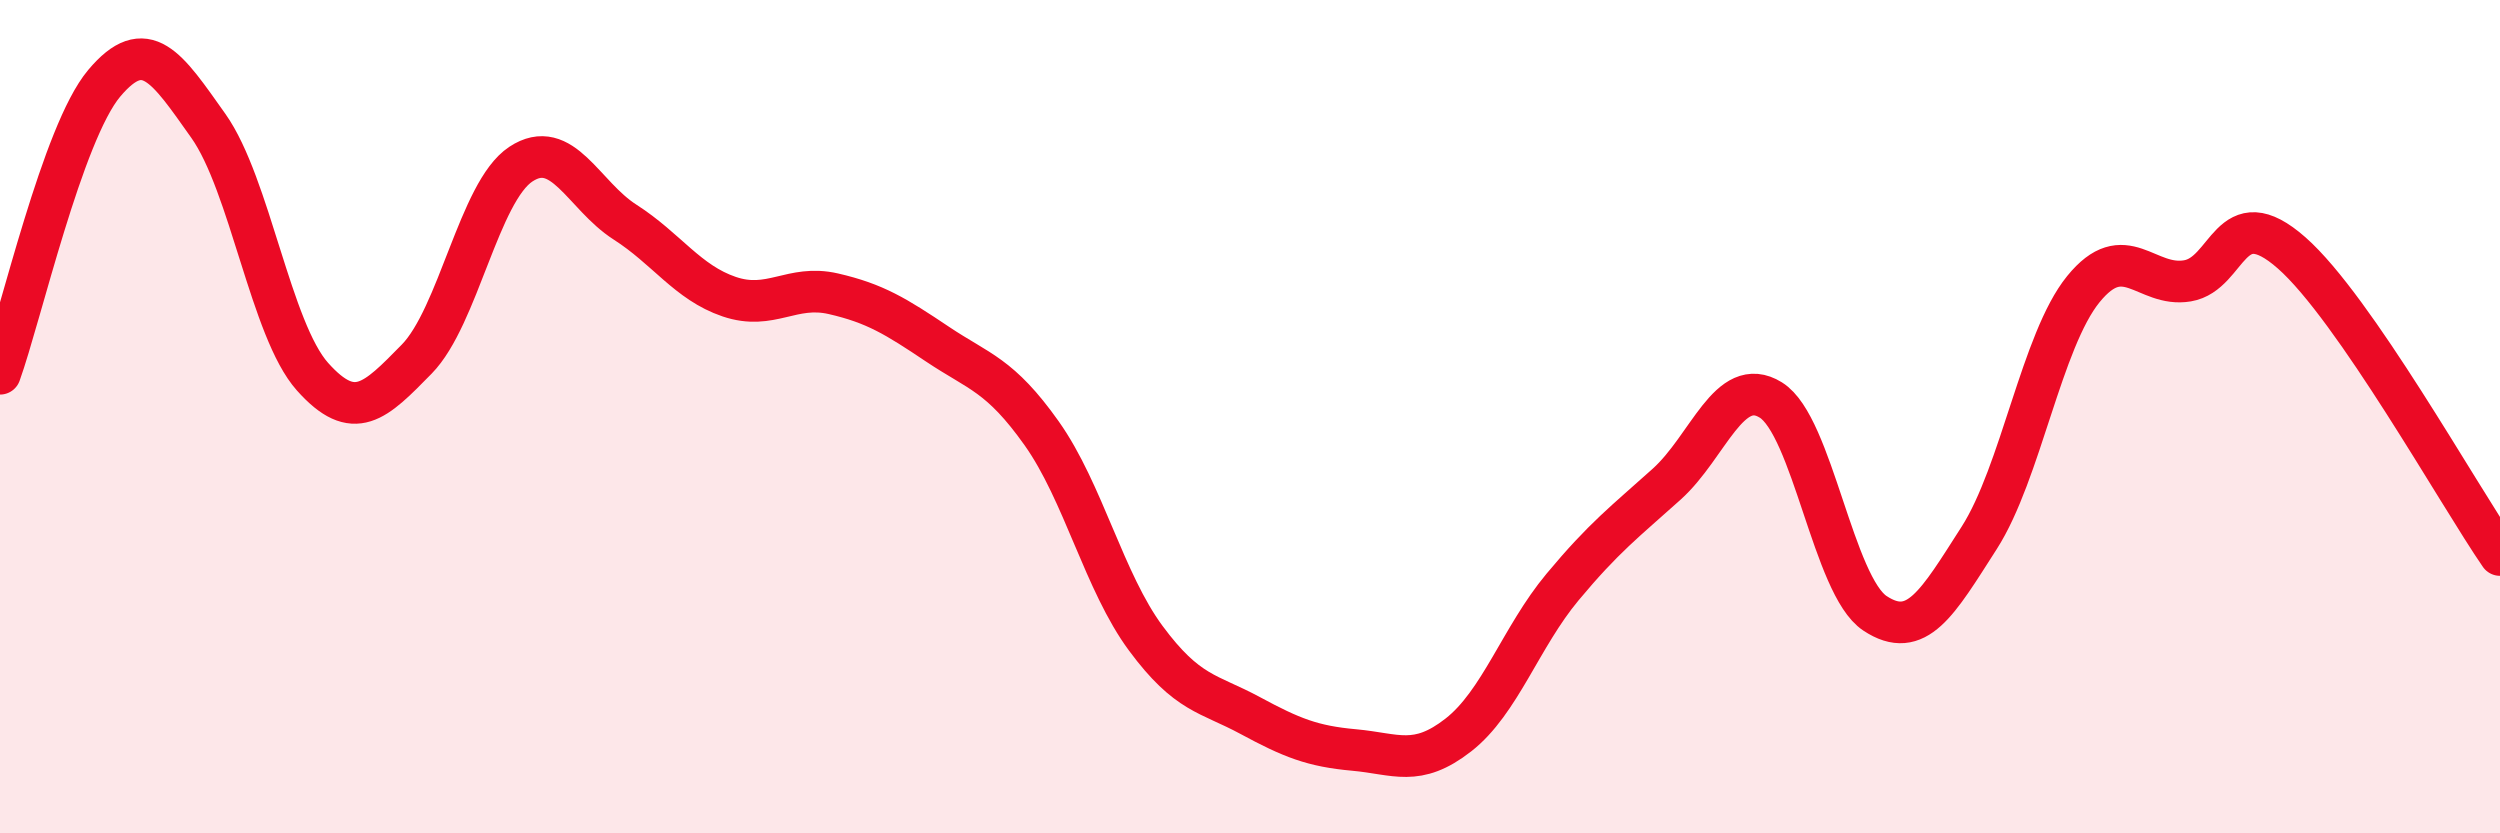 
    <svg width="60" height="20" viewBox="0 0 60 20" xmlns="http://www.w3.org/2000/svg">
      <path
        d="M 0,8.97 C 0.5,7.58 1.5,3.19 2.5,2 C 3.5,0.81 4,1.61 5,3.02 C 6,4.43 6.5,7.92 7.5,9.04 C 8.5,10.16 9,9.64 10,8.62 C 11,7.6 11.5,4.6 12.5,3.94 C 13.5,3.28 14,4.69 15,5.33 C 16,5.97 16.5,6.78 17.5,7.12 C 18.5,7.46 19,6.82 20,7.05 C 21,7.28 21.5,7.59 22.5,8.26 C 23.5,8.93 24,8.99 25,10.4 C 26,11.81 26.5,13.97 27.5,15.32 C 28.5,16.67 29,16.63 30,17.17 C 31,17.71 31.5,17.91 32.5,18 C 33.5,18.09 34,18.42 35,17.64 C 36,16.86 36.5,15.29 37.5,14.09 C 38.5,12.89 39,12.52 40,11.62 C 41,10.72 41.5,8.98 42.5,9.6 C 43.5,10.22 44,14.06 45,14.72 C 46,15.38 46.5,14.47 47.5,12.91 C 48.5,11.35 49,8.17 50,6.94 C 51,5.71 51.5,6.91 52.5,6.74 C 53.5,6.57 53.5,4.75 55,6.07 C 56.5,7.39 59,11.87 60,13.32L60 20L0 20Z"
        fill="#EB0A25"
        opacity="0.1"
        stroke-linecap="round"
        stroke-linejoin="round"
      />
      <path
        d="M 0,8.97 C 0.5,7.58 1.5,3.19 2.5,2 C 3.5,0.81 4,1.61 5,3.02 C 6,4.43 6.5,7.92 7.5,9.04 C 8.5,10.16 9,9.64 10,8.62 C 11,7.6 11.5,4.6 12.5,3.94 C 13.5,3.28 14,4.69 15,5.33 C 16,5.97 16.5,6.78 17.5,7.12 C 18.5,7.46 19,6.82 20,7.05 C 21,7.28 21.5,7.59 22.5,8.26 C 23.5,8.93 24,8.99 25,10.4 C 26,11.81 26.5,13.97 27.5,15.32 C 28.5,16.67 29,16.63 30,17.17 C 31,17.71 31.5,17.91 32.5,18 C 33.5,18.09 34,18.42 35,17.64 C 36,16.86 36.5,15.29 37.5,14.09 C 38.5,12.89 39,12.52 40,11.62 C 41,10.72 41.5,8.98 42.5,9.6 C 43.5,10.22 44,14.06 45,14.72 C 46,15.38 46.5,14.47 47.5,12.91 C 48.5,11.35 49,8.17 50,6.94 C 51,5.71 51.5,6.91 52.5,6.74 C 53.5,6.57 53.5,4.75 55,6.07 C 56.5,7.39 59,11.87 60,13.32"
        stroke="#EB0A25"
        stroke-width="1"
        fill="none"
        stroke-linecap="round"
        stroke-linejoin="round"
      />
    </svg>
  